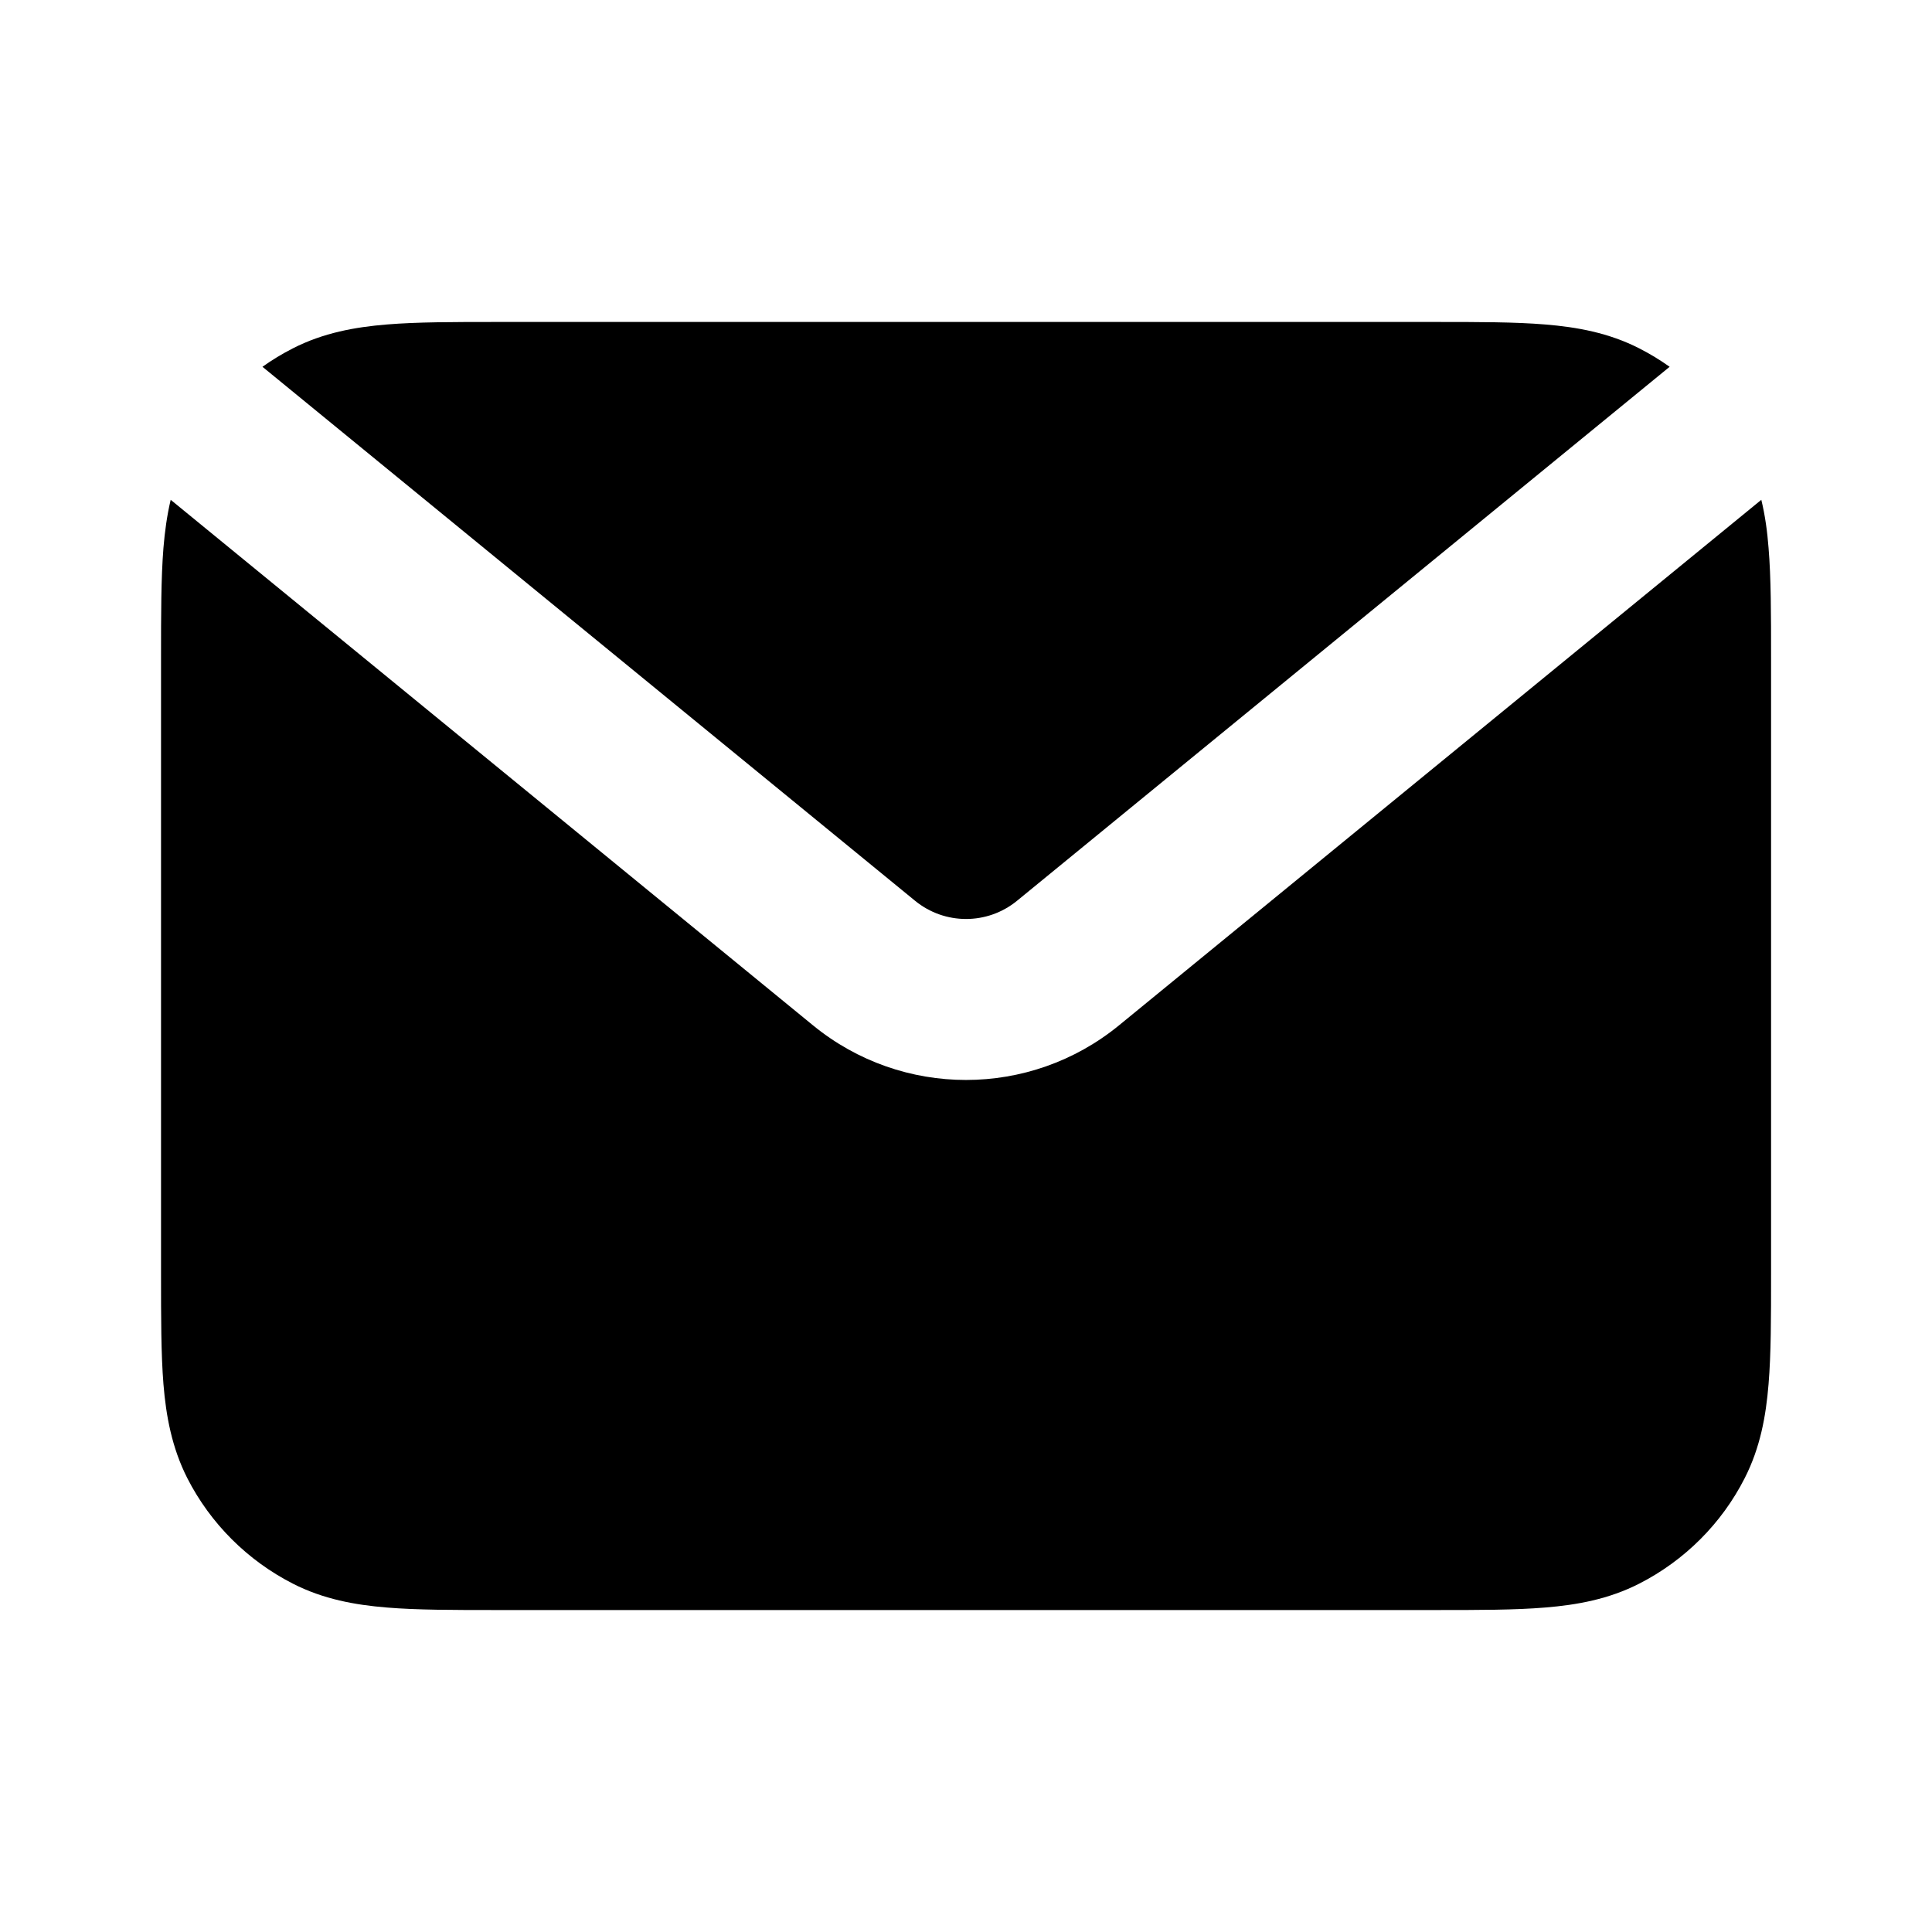 <svg width="20" height="20" viewBox="0 0 20 20" fill="none" xmlns="http://www.w3.org/2000/svg">
<path d="M1.767 5.174C1.728 5.338 1.706 5.504 1.692 5.671C1.667 5.983 1.667 6.362 1.667 6.801V13.199C1.667 13.638 1.667 14.017 1.692 14.329C1.719 14.659 1.779 14.986 1.939 15.302C2.179 15.772 2.562 16.154 3.032 16.394C3.347 16.555 3.675 16.614 4.004 16.641C4.317 16.667 4.696 16.667 5.135 16.667H14.866C15.305 16.667 15.684 16.667 15.996 16.641C16.326 16.614 16.653 16.555 16.969 16.394C17.439 16.154 17.822 15.772 18.061 15.302C18.222 14.986 18.281 14.659 18.308 14.329C18.334 14.017 18.334 13.638 18.334 13.199V6.801C18.334 6.362 18.334 5.983 18.308 5.671C18.295 5.504 18.273 5.338 18.233 5.174L11.583 10.615C10.662 11.368 9.338 11.368 8.417 10.615L1.767 5.174Z" fill="currentColor"/>
<path d="M17.284 3.797C17.184 3.726 17.079 3.662 16.969 3.606C16.653 3.445 16.326 3.386 15.996 3.359C15.684 3.333 15.305 3.333 14.866 3.333H5.135C4.696 3.333 4.317 3.333 4.004 3.359C3.675 3.386 3.347 3.445 3.032 3.606C2.922 3.662 2.816 3.726 2.717 3.797L9.473 9.325C9.78 9.576 10.221 9.576 10.528 9.325L17.284 3.797Z" fill="currentColor"/>
</svg>
